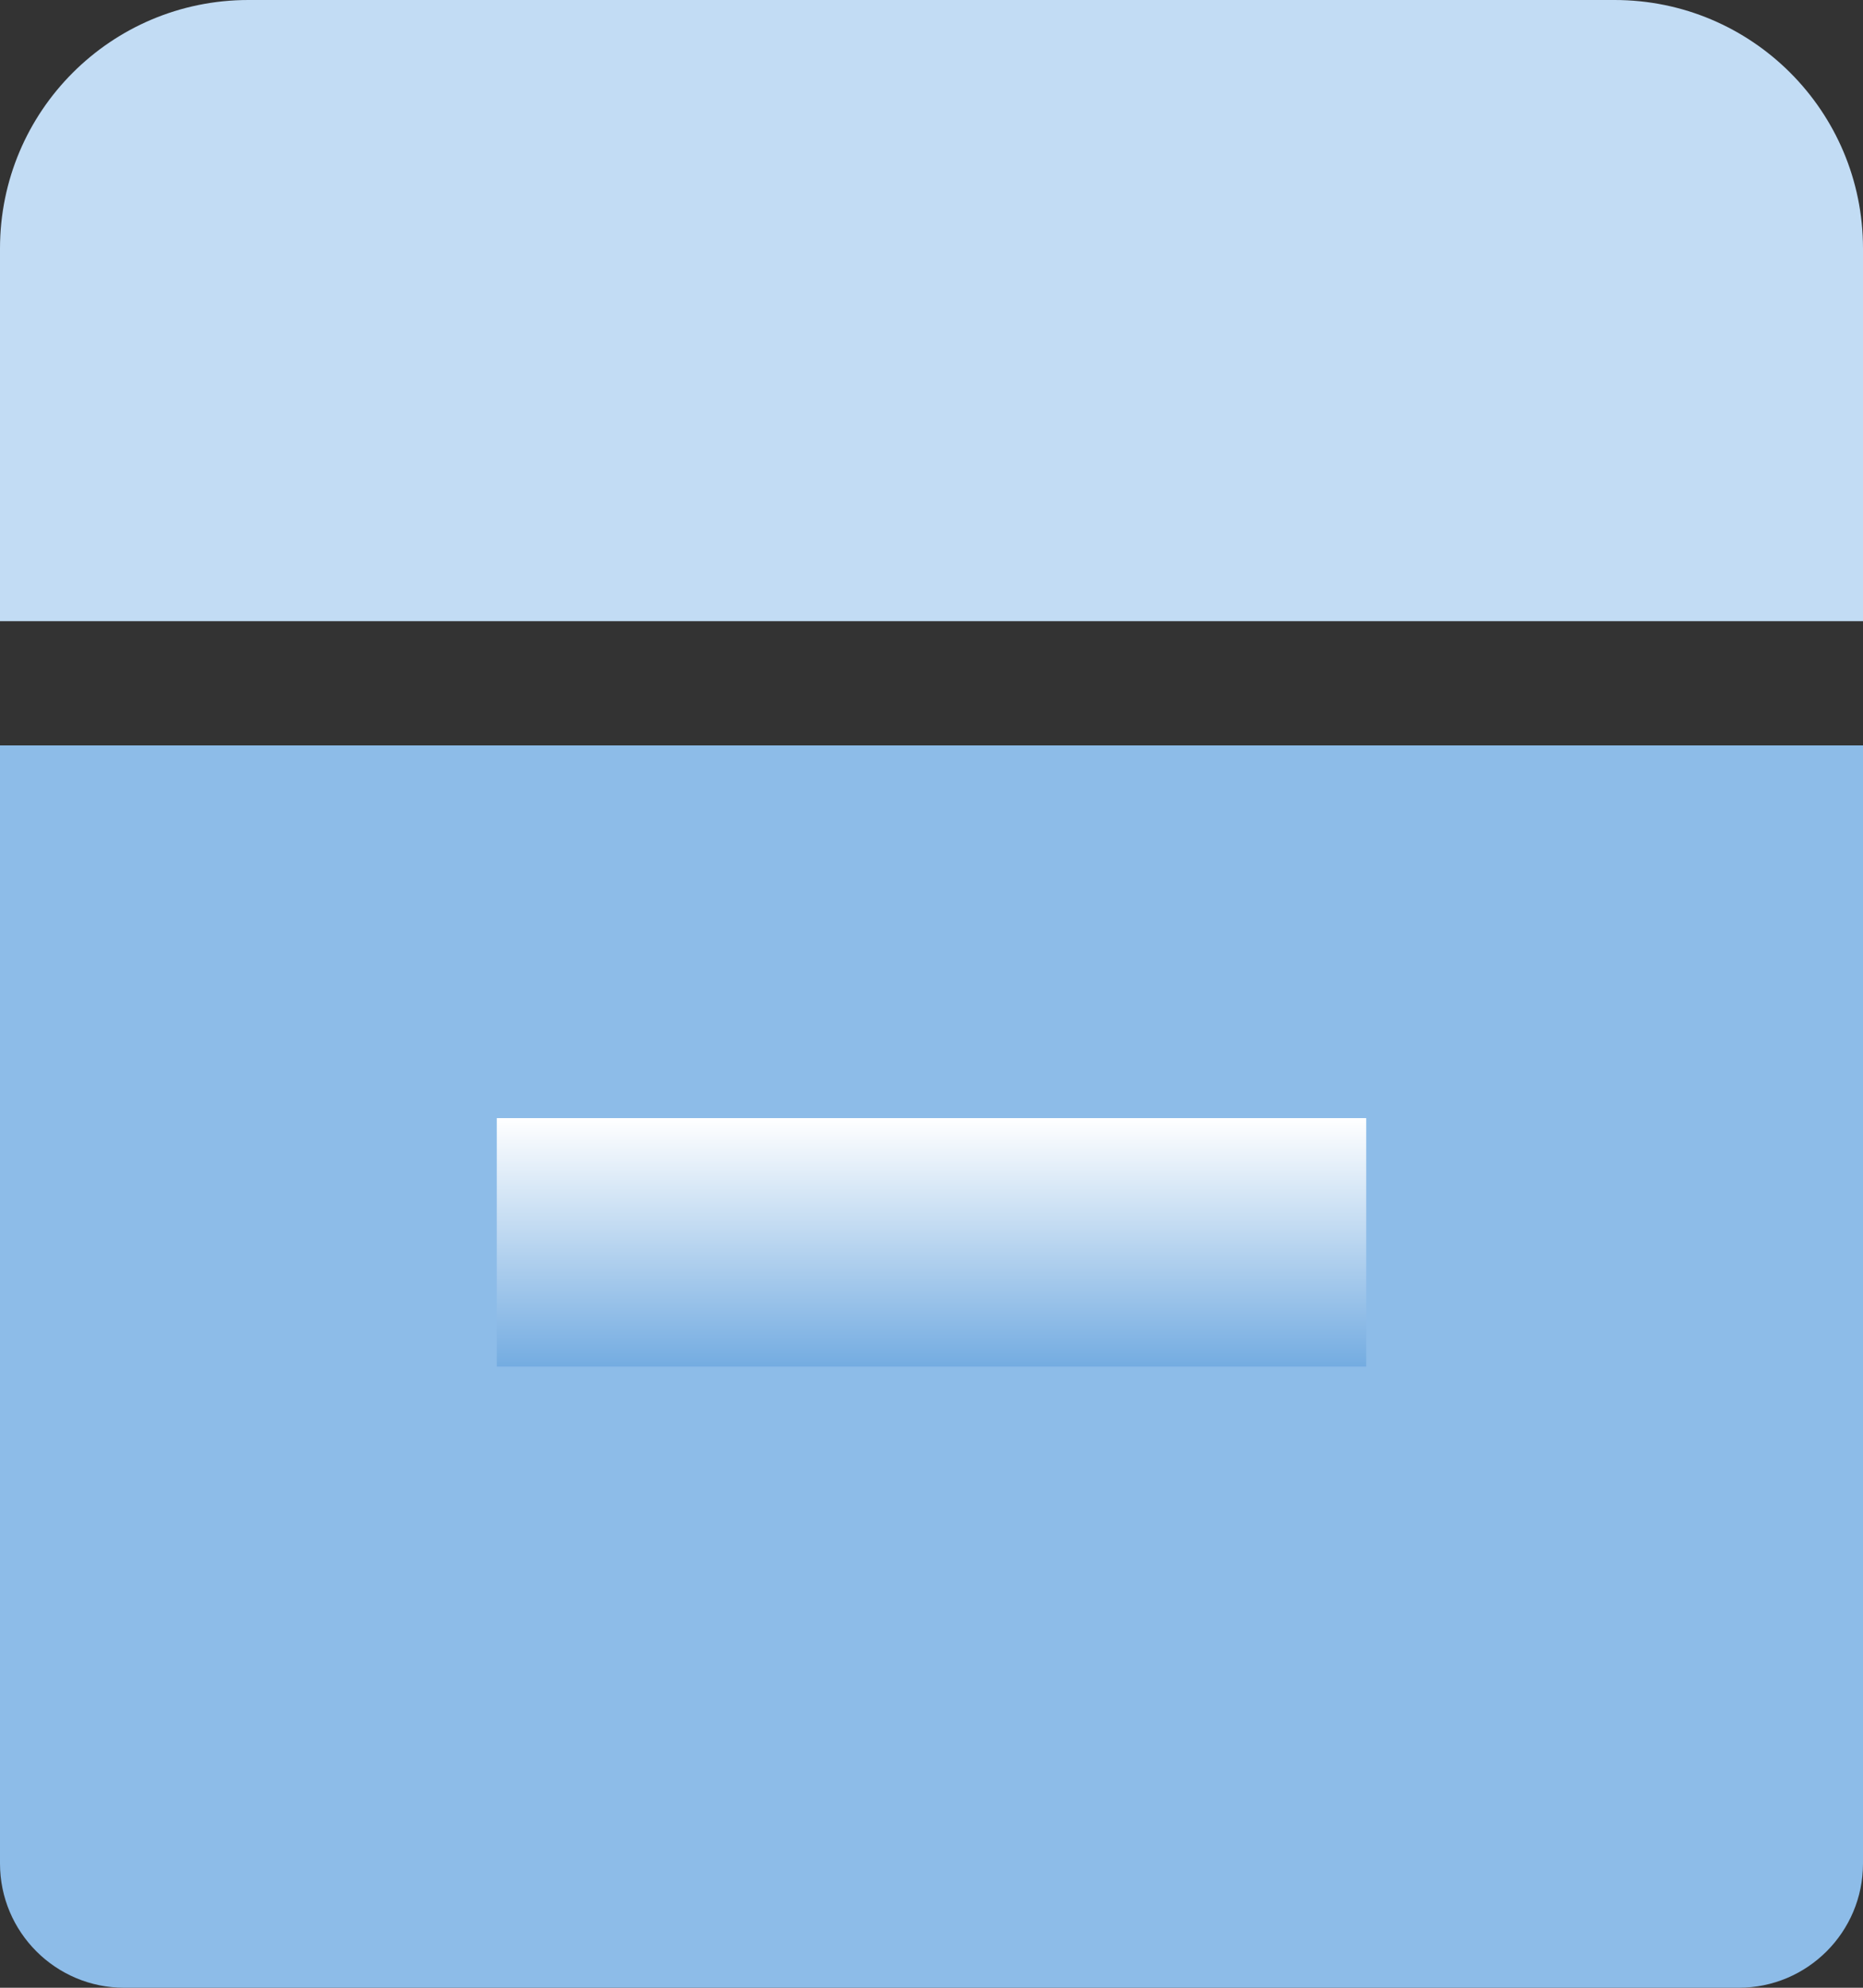 <svg 
 xmlns="http://www.w3.org/2000/svg"
 xmlns:xlink="http://www.w3.org/1999/xlink"
 width="15px" height="16px">
<rect width="100%" height="100%" fill="#333333" stroke="none"/>
<defs>
<linearGradient id="PSgrad_0" x1="0%" x2="0%" y1="100%" y2="0%">
  <stop offset="0%" stop-color="rgb(116,172,225)" stop-opacity="1" />
  <stop offset="100%" stop-color="rgb(255,255,255)" stop-opacity="1" />
  <stop offset="0%" stop-color="rgb(0,0,0)" stop-opacity="1" />
  <stop offset="0%" stop-color="rgb(0,0,0)" stop-opacity="1" />
  <stop offset="0%" stop-color="rgb(0,0,0)" stop-opacity="1" />
  <stop offset="0%" stop-color="rgb(0,0,0)" stop-opacity="1" />
  <stop offset="0%" stop-color="rgb(0,0,0)" stop-opacity="1" />
  <stop offset="0%" stop-color="rgb(0,0,0)" stop-opacity="1" />
  <stop offset="0%" stop-color="rgb(0,0,0)" stop-opacity="1" />
  <stop offset="0%" stop-color="rgb(0,0,0)" stop-opacity="1" />
  <stop offset="0%" stop-color="rgb(0,0,0)" stop-opacity="1" />
</linearGradient>

</defs>
<path fill-rule="evenodd"  fill="rgb(141, 188, 232)"
 d="M-0.000,6.000 L15.000,6.000 L15.000,15.000 C15.000,15.552 14.552,16.000 14.000,16.000 L1.000,16.000 C0.448,16.000 -0.000,15.552 -0.000,15.000 L-0.000,6.000 Z"/>
<path fill-rule="evenodd"  fill="rgb(194, 220, 244)"
 d="M2.000,-0.000 L13.000,-0.000 C14.105,-0.000 15.000,0.895 15.000,2.000 L15.000,5.000 L-0.000,5.000 L-0.000,2.000 C-0.000,0.895 0.895,-0.000 2.000,-0.000 Z"/>
<path fill-rule="evenodd"  fill="url(#PSgrad_0)"
 d="M4.000,9.000 L11.000,9.000 L11.000,11.000 L4.000,11.000 L4.000,9.000 Z"/>
</svg>